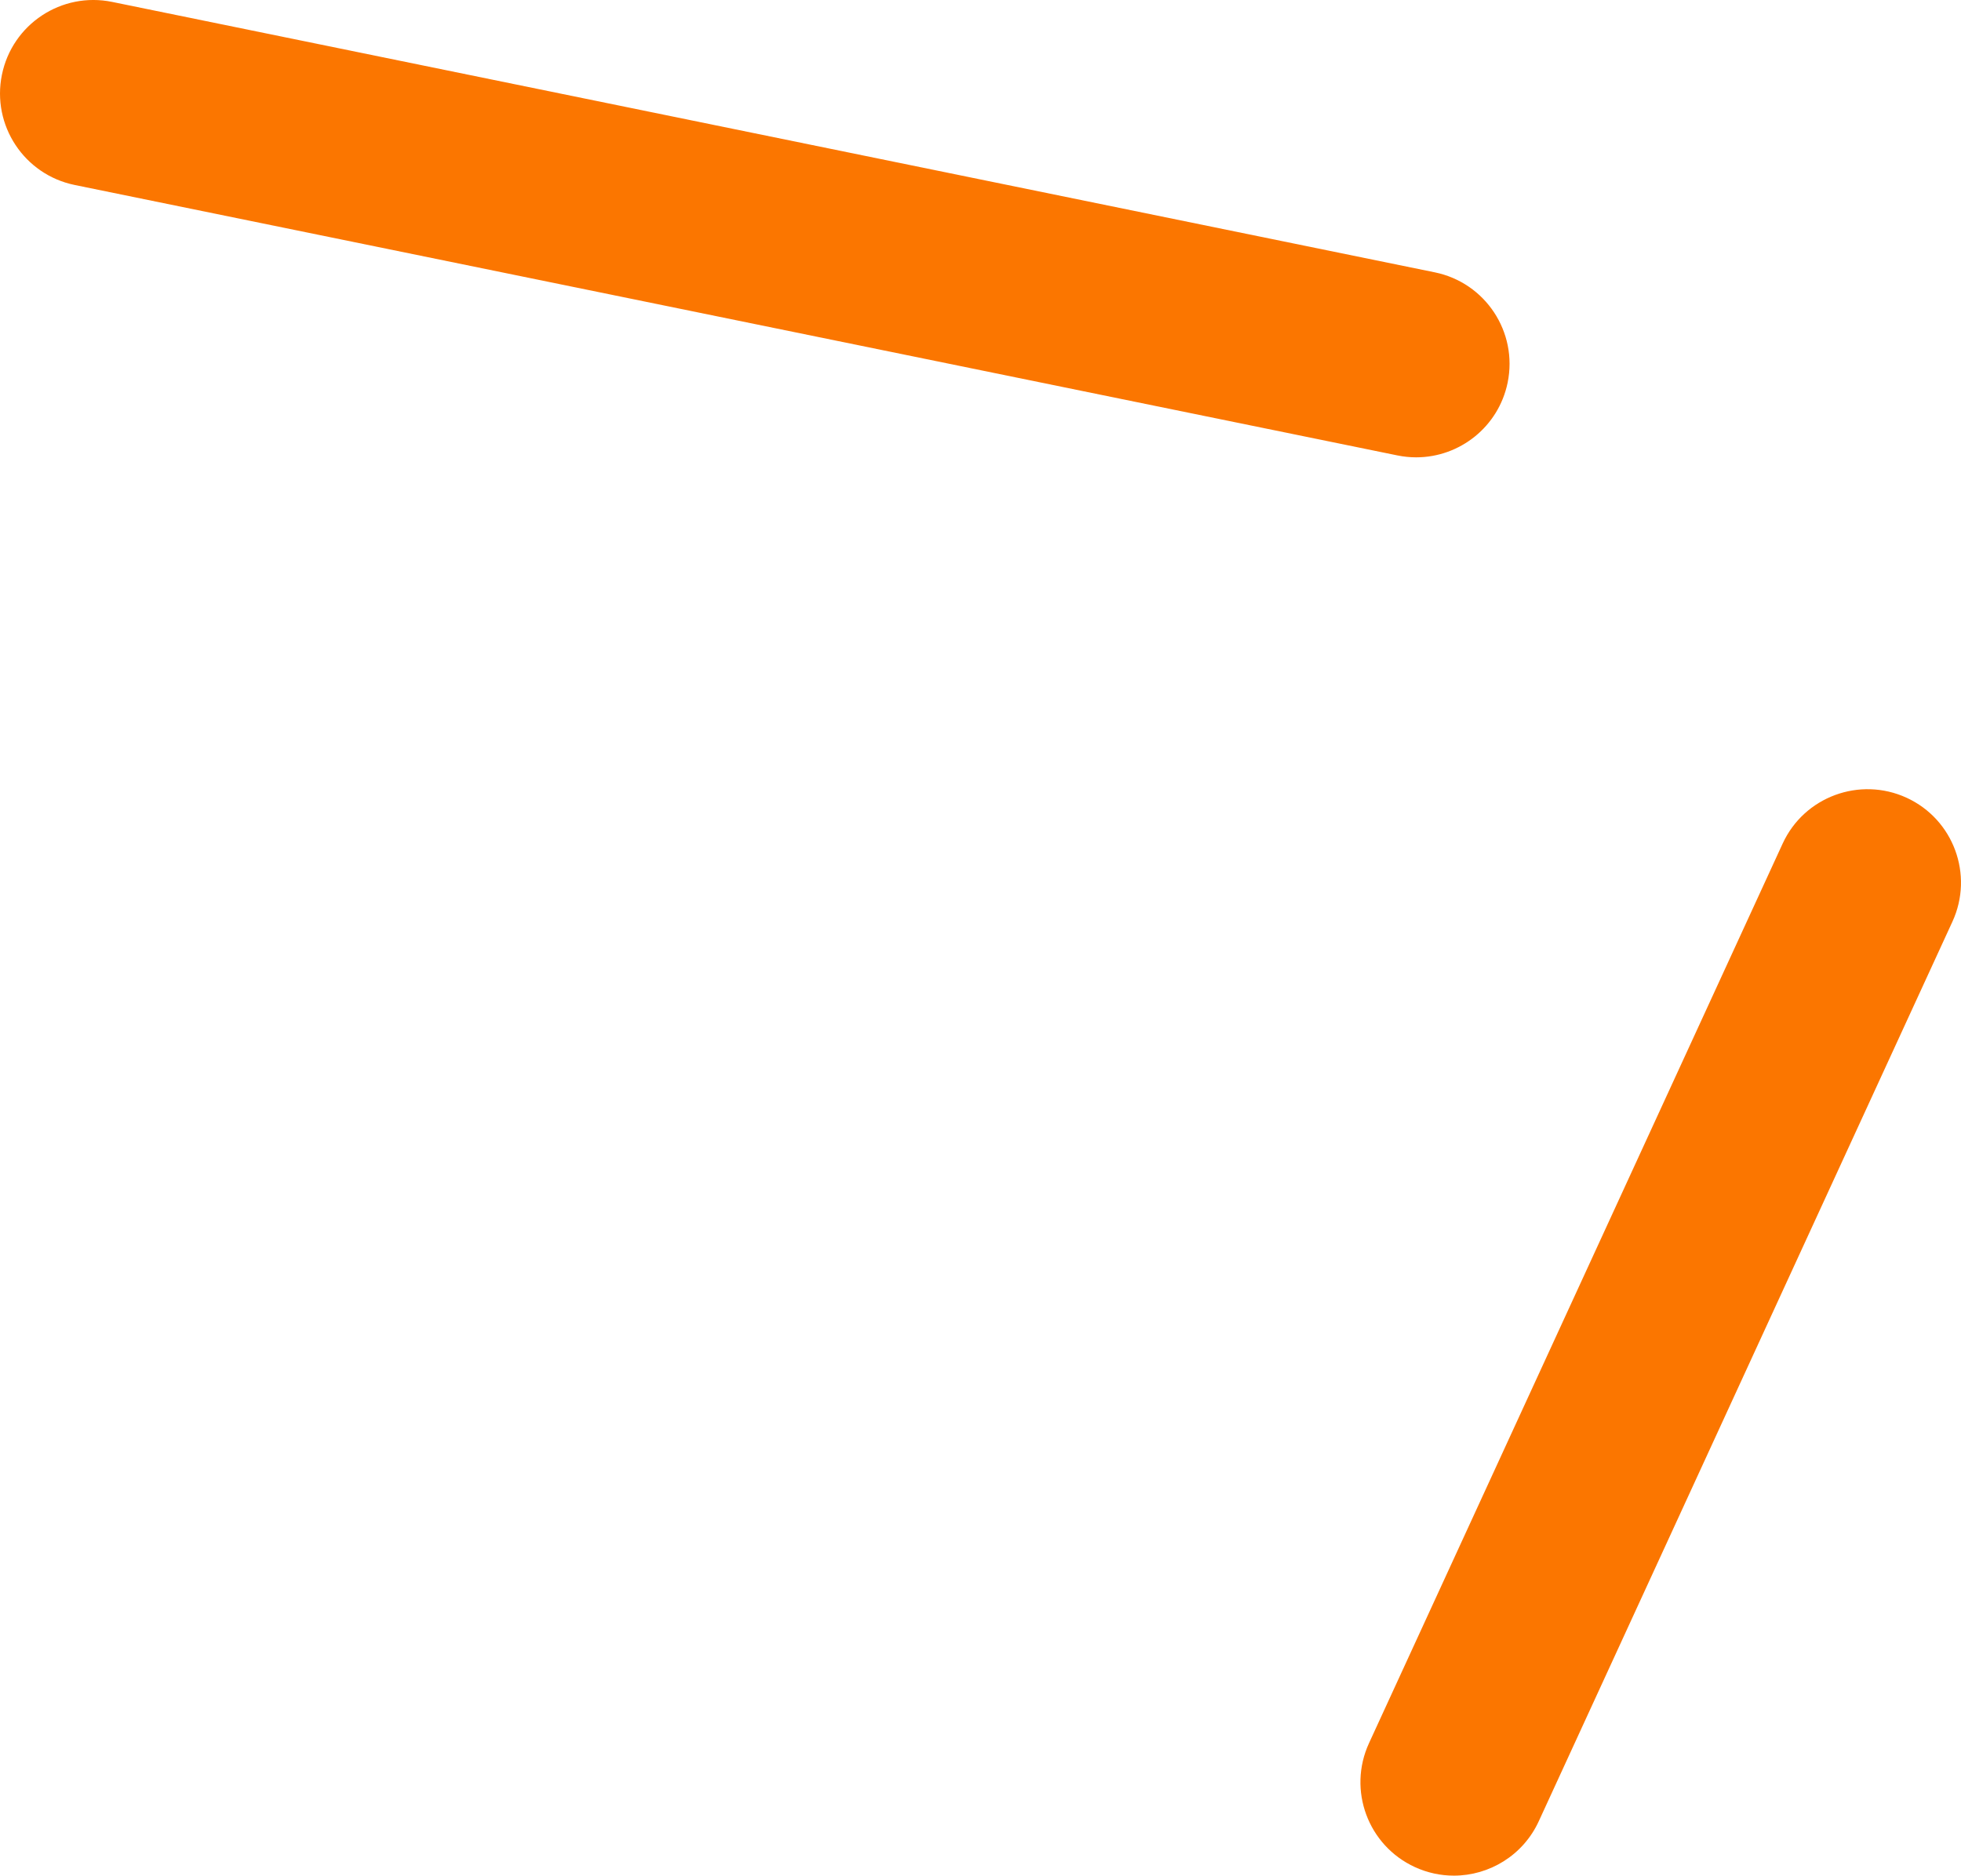 <?xml version="1.0" encoding="UTF-8"?>
<svg id="Vrstva_1" xmlns="http://www.w3.org/2000/svg" viewBox="0 0 562.4 538">
  <defs>
    <style>
      .cls-1 {
        fill: #fb7600;
      }
    </style>
  </defs>
  <g id="Line_12">
    <path class="cls-1" d="M416.95,538c-3.75,0-7.55-.79-11.18-2.46-13.45-6.18-19.33-22.09-13.15-35.54l118.63-258.03c6.18-13.45,22.1-19.31,35.54-13.15,13.45,6.18,19.33,22.09,13.15,35.54l-118.63,258.03c-4.51,9.82-14.22,15.61-24.36,15.61Z"/>
  </g>
  <g id="Line_11">
    <path class="cls-1" d="M406.16,131.18c-1.78,0-3.59-.18-5.4-.55L21.43,53.06C6.94,50.1-2.42,35.94.55,21.44,3.51,6.94,17.65-2.43,32.17.55l379.33,77.57c14.5,2.97,23.85,17.12,20.88,31.63-2.6,12.68-13.76,21.43-26.23,21.43Z"/>
  </g>
</svg>